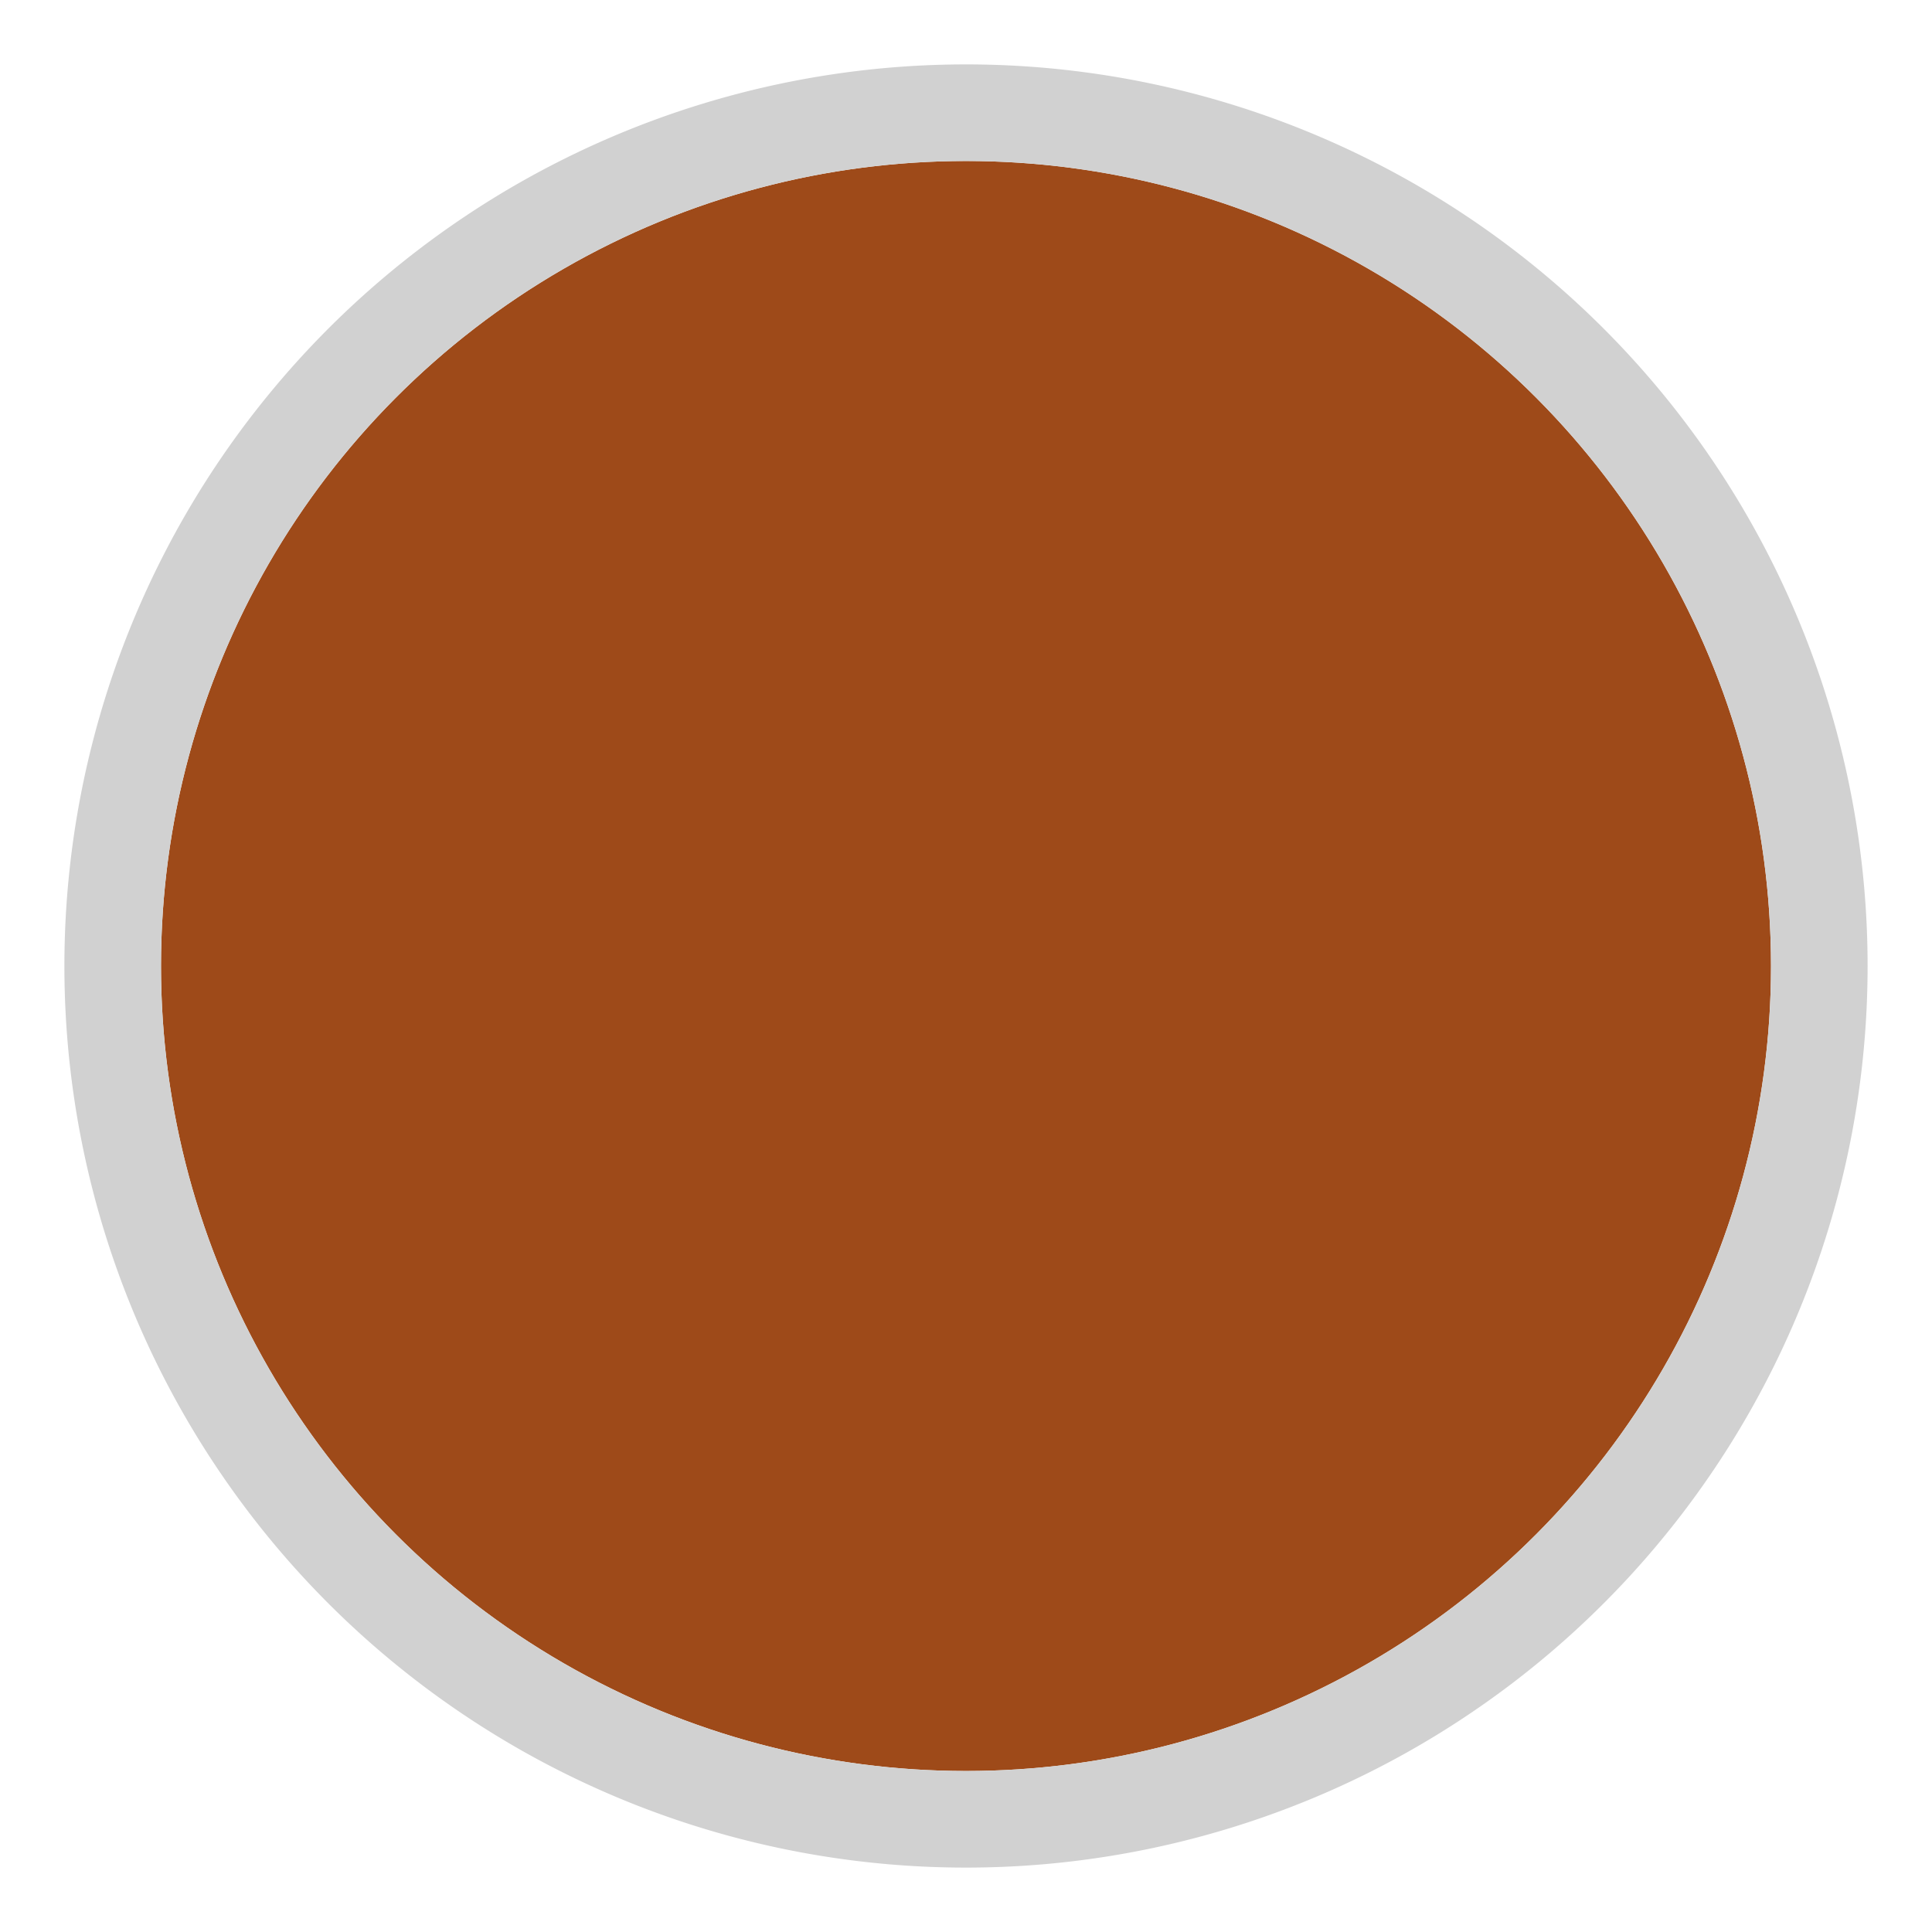 <svg id="Livello_1" data-name="Livello 1" xmlns="http://www.w3.org/2000/svg" viewBox="0 0 30 30"><defs><style>.cls-1{fill:#9e4a19;}.cls-2{fill:#d1d1d1;}</style></defs><circle class="cls-1" cx="15" cy="15" r="12.5"/><path class="cls-2" d="M15,2.5A12.5,12.5,0,1,1,2.5,15,12.5,12.5,0,0,1,15,2.5M15,1A14,14,0,1,0,29,15,14,14,0,0,0,15,1Z"/></svg>